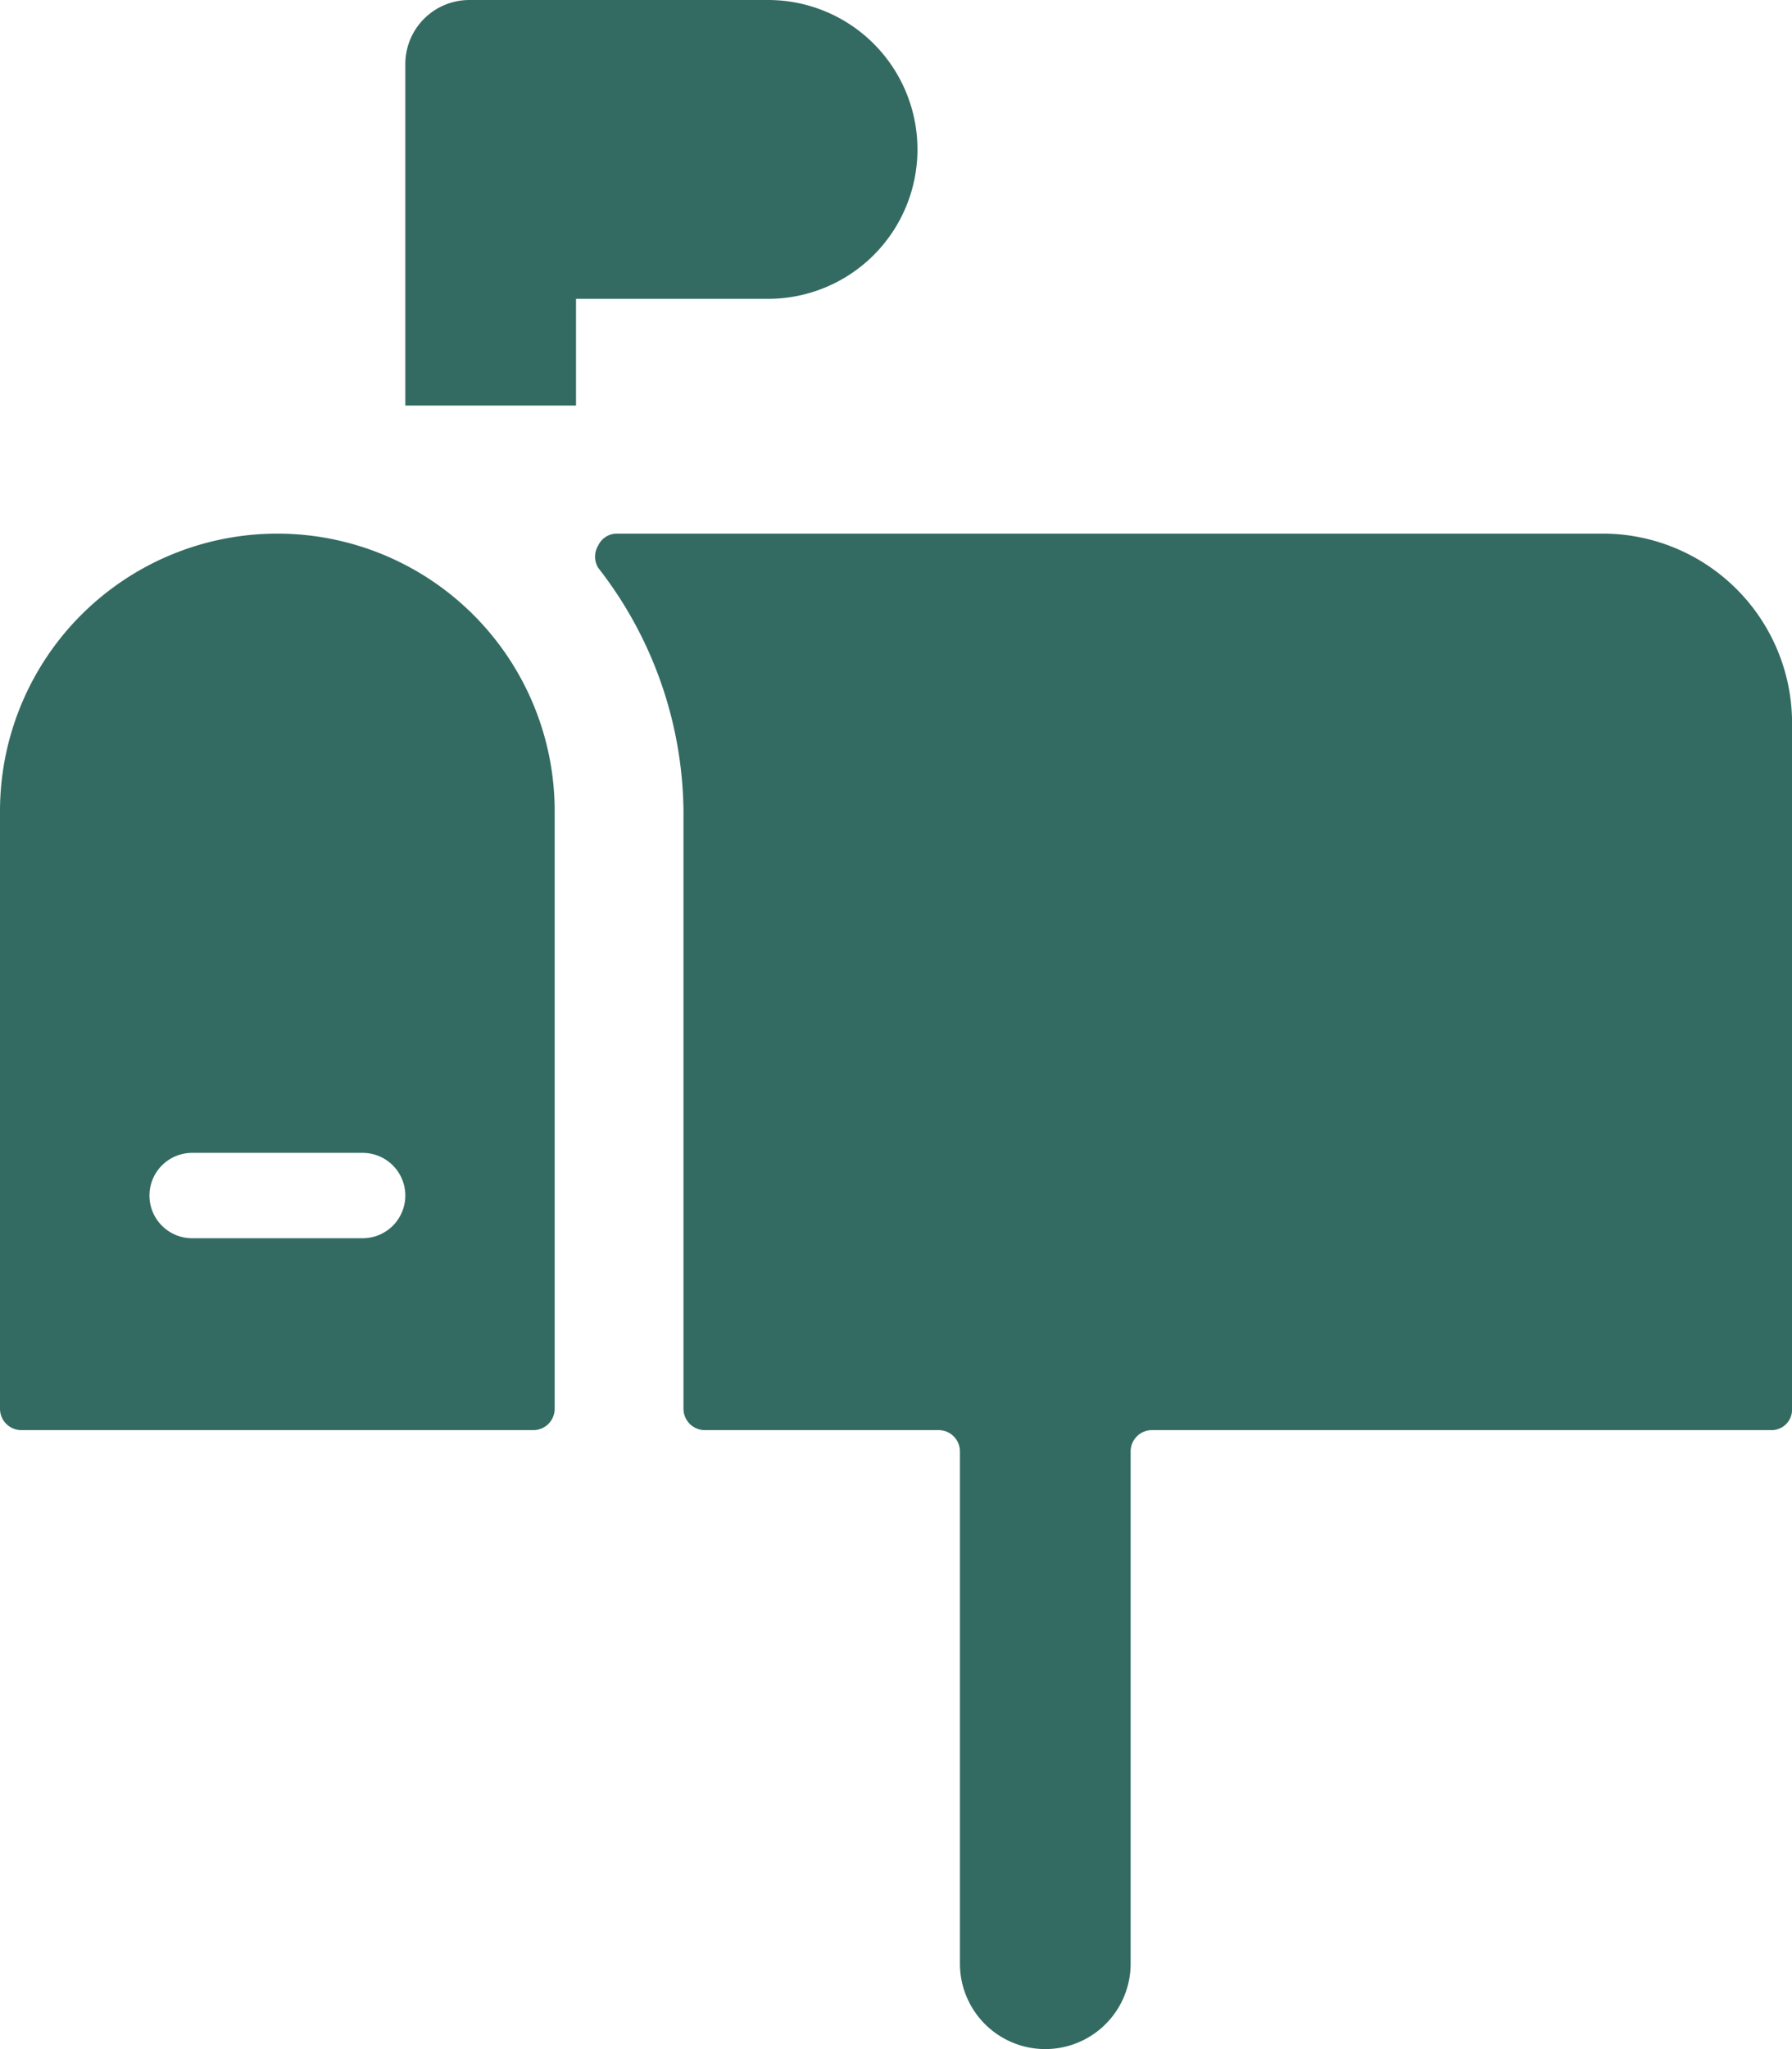 <svg id="Gruppe_21160" data-name="Gruppe 21160" xmlns="http://www.w3.org/2000/svg" width="36.378" height="41.574" viewBox="0 0 36.378 41.574">
  <path id="Pfad_13384" data-name="Pfad 13384" d="M15.965,6.063h3.9a3.031,3.031,0,1,0,0-6.063H13.8a1.3,1.3,0,0,0-1.3,1.3V8.228h3.465Z" transform="translate(-4.272)" fill="#336b62"/>
  <path id="Pfad_13385" data-name="Pfad 13385" d="M37.468,12.5H17.391a.416.416,0,0,0-.381.243.433.433,0,0,0,0,.45,8.142,8.142,0,0,1,1.732,4.937V30.256a.433.433,0,0,0,.433.433h4.746a.433.433,0,0,1,.433.433V41.515a1.732,1.732,0,1,0,3.465,0V31.122a.433.433,0,0,1,.433-.433H40.846a.416.416,0,0,0,.4-.433V16.4A3.846,3.846,0,0,0,37.468,12.5Z" transform="translate(-4.867 -1.673)" fill="#336b62"/>
  <path id="Pfad_13386" data-name="Pfad 13386" d="M3,18.13V30.256a.433.433,0,0,0,.433.433H13.827a.433.433,0,0,0,.433-.433V18.13A5.63,5.63,0,1,0,3,18.13Zm8.228,7.8a.866.866,0,0,1-.866.866H6.9a.866.866,0,1,1,0-1.732h3.465A.866.866,0,0,1,11.228,25.925Z" transform="translate(-3 -1.673)" fill="#336b62"/>
</svg>
